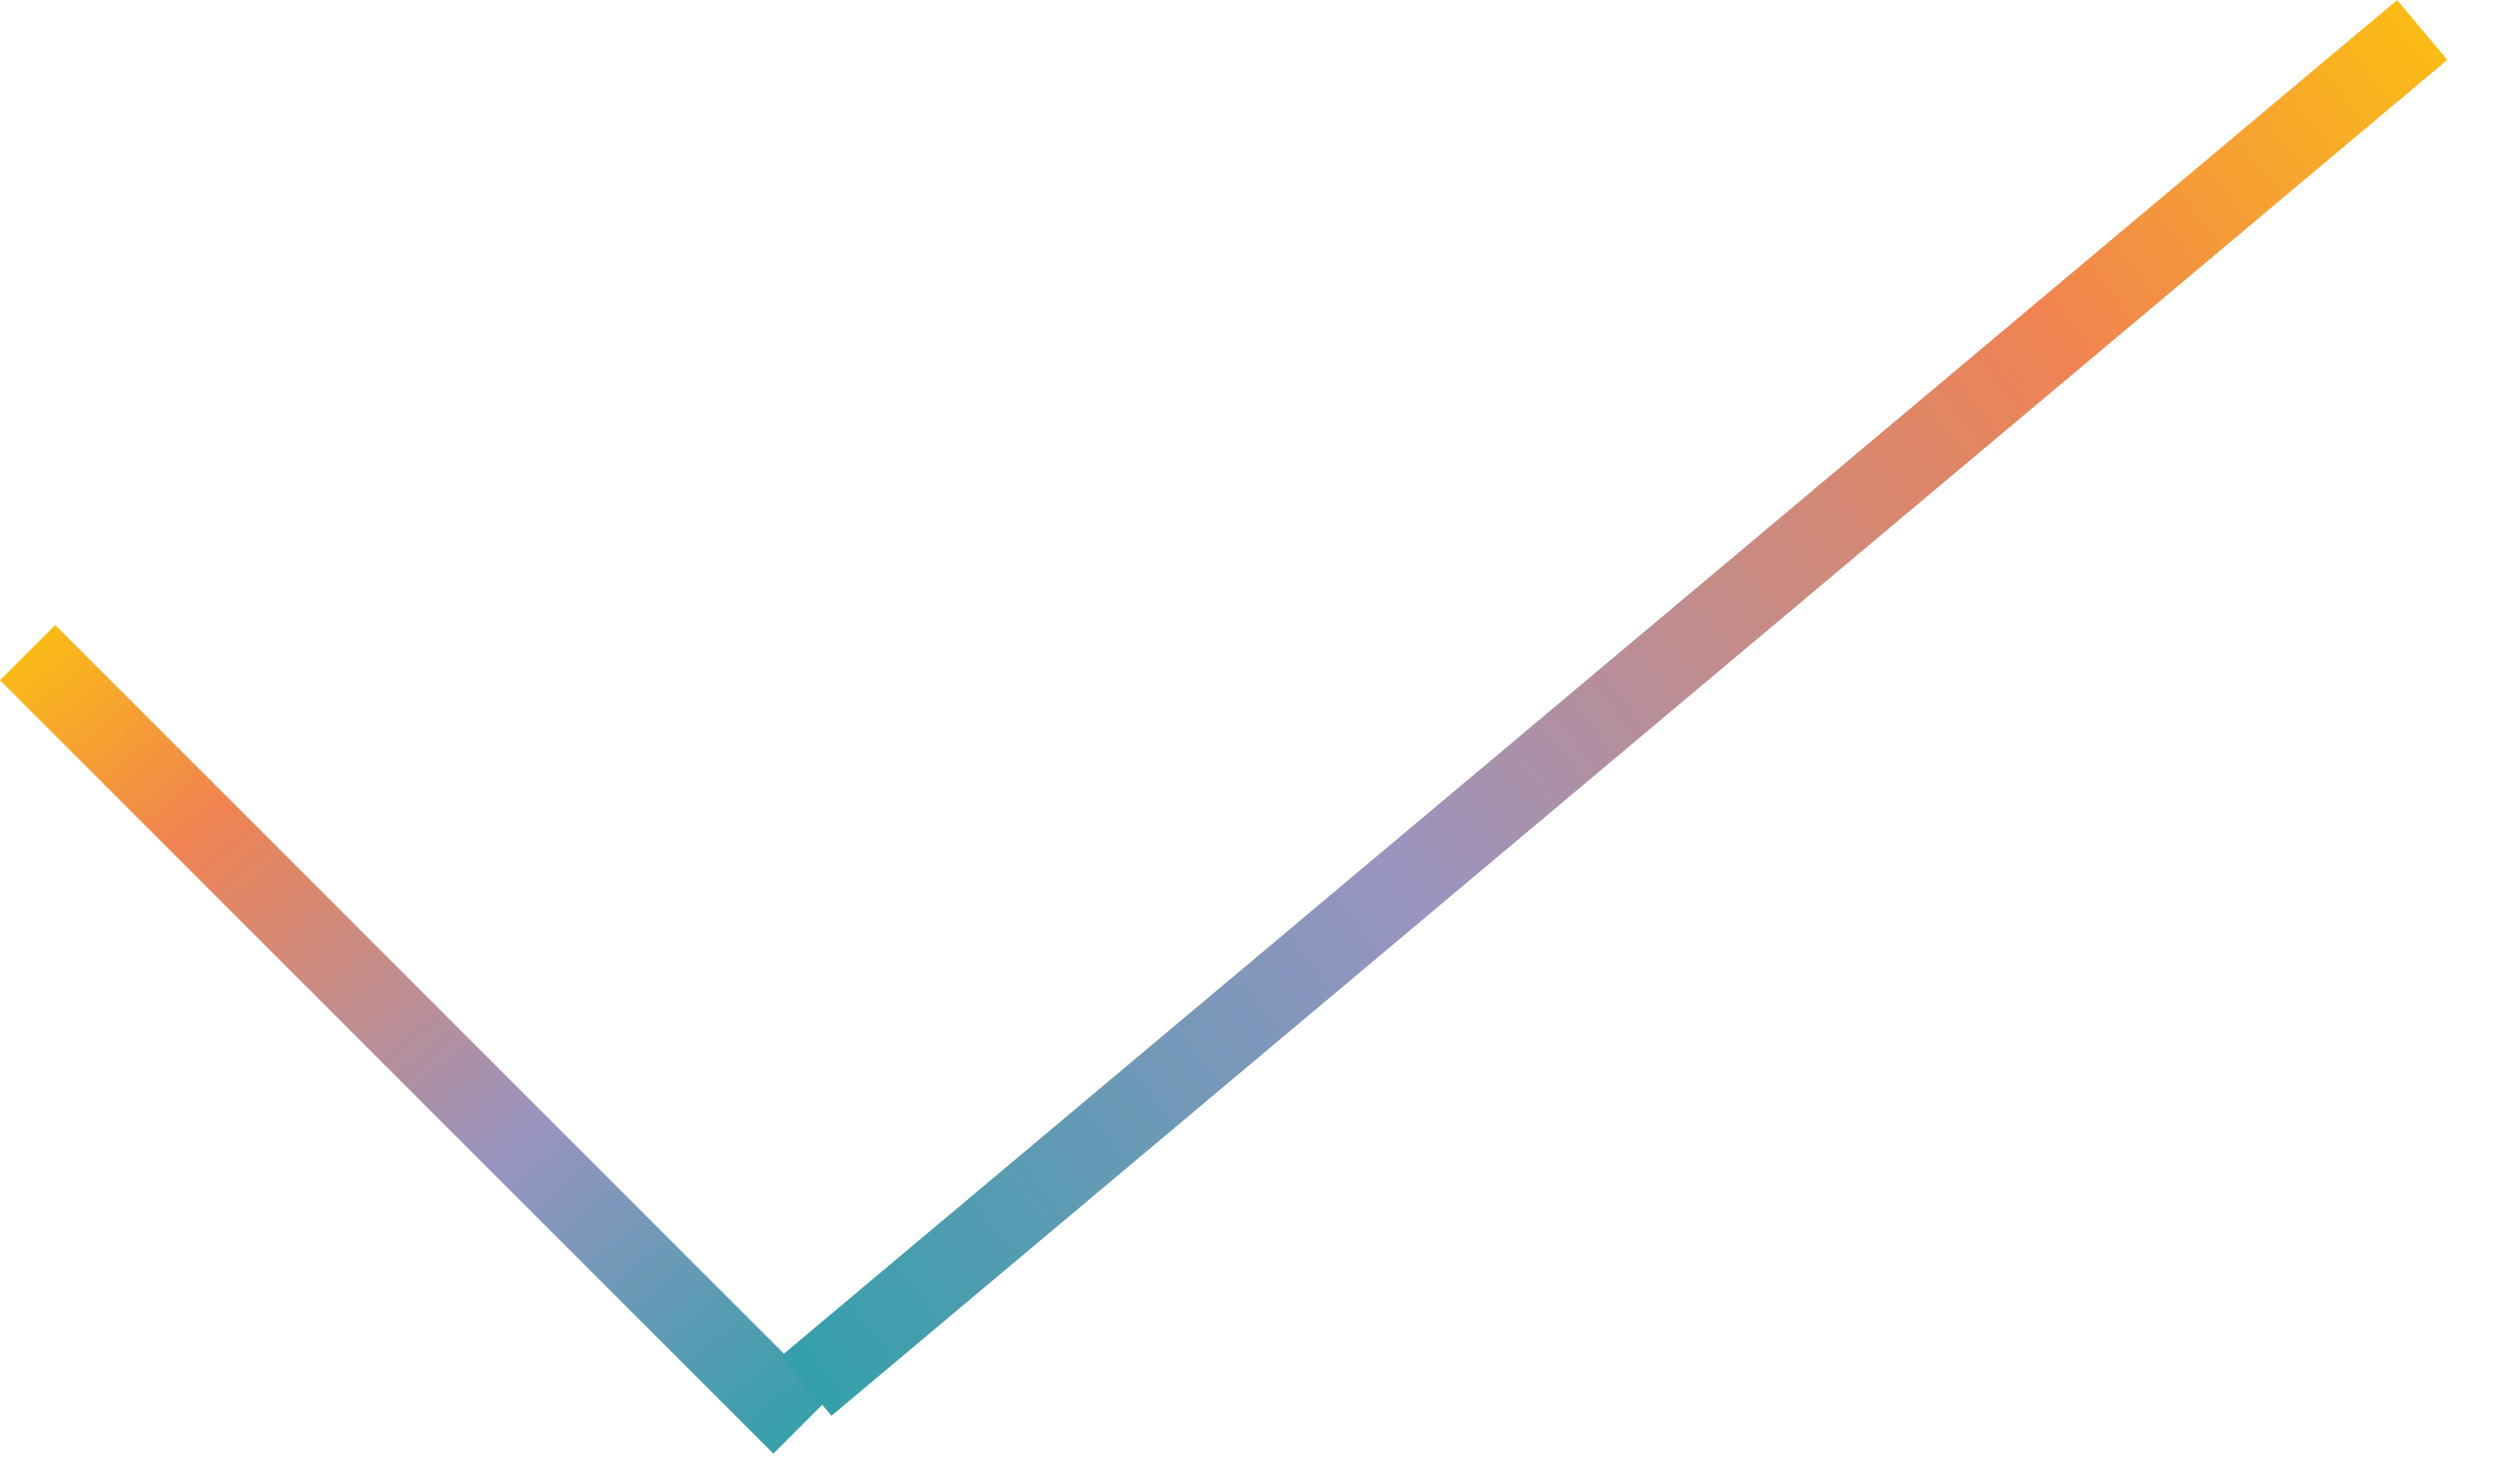 <?xml version="1.0" encoding="UTF-8"?>
<svg width="32px" height="19px" viewBox="0 0 32 19" version="1.1" xmlns="http://www.w3.org/2000/svg" xmlns:xlink="http://www.w3.org/1999/xlink">
    <!-- Generator: sketchtool 53.2 (72643) - https://sketchapp.com -->
    <title>8E2267CA-3CD2-4C4F-AA8A-297EE88E2801</title>
    <desc>Created with sketchtool.</desc>
    <defs>
        <linearGradient x1="-7.248%" y1="49.768%" x2="102.96%" y2="50.403%" id="linearGradient-1">
            <stop stop-color="#FFCD02" offset="0%"></stop>
            <stop stop-color="#F08351" offset="27%"></stop>
            <stop stop-color="#9994C0" offset="64%"></stop>
            <stop stop-color="#2CA1A7" offset="100%"></stop>
        </linearGradient>
        <linearGradient x1="-7.248%" y1="49.937%" x2="102.96%" y2="50.108%" id="linearGradient-2">
            <stop stop-color="#FFCD02" offset="0%"></stop>
            <stop stop-color="#F08351" offset="27%"></stop>
            <stop stop-color="#9994C0" offset="64%"></stop>
            <stop stop-color="#2CA1A7" offset="100%"></stop>
        </linearGradient>
    </defs>
    <g id="Desktop" stroke="none" stroke-width="1" fill="none" fill-rule="evenodd">
        <g id="Our-Story" transform="translate(-991, -3306)">
            <g id="Ethos" transform="translate(417, 2987)">
                <g id="tick_icon" transform="translate(574, 319)">
                    <rect id="Rectangle-2-Copy-3" fill="url(#linearGradient-1)" transform="translate(5.303, 13.303) rotate(45) translate(-5.303, -13.303) " x="-1.697" y="12.803" width="14" height="1"></rect>
                    <rect id="Rectangle-2-Copy-3" fill="url(#linearGradient-2)" transform="translate(20.663, 9.061) rotate(140) translate(-20.663, -9.061) " x="7.163" y="8.561" width="27" height="1"></rect>
                </g>
            </g>
        </g>
    </g>
</svg>